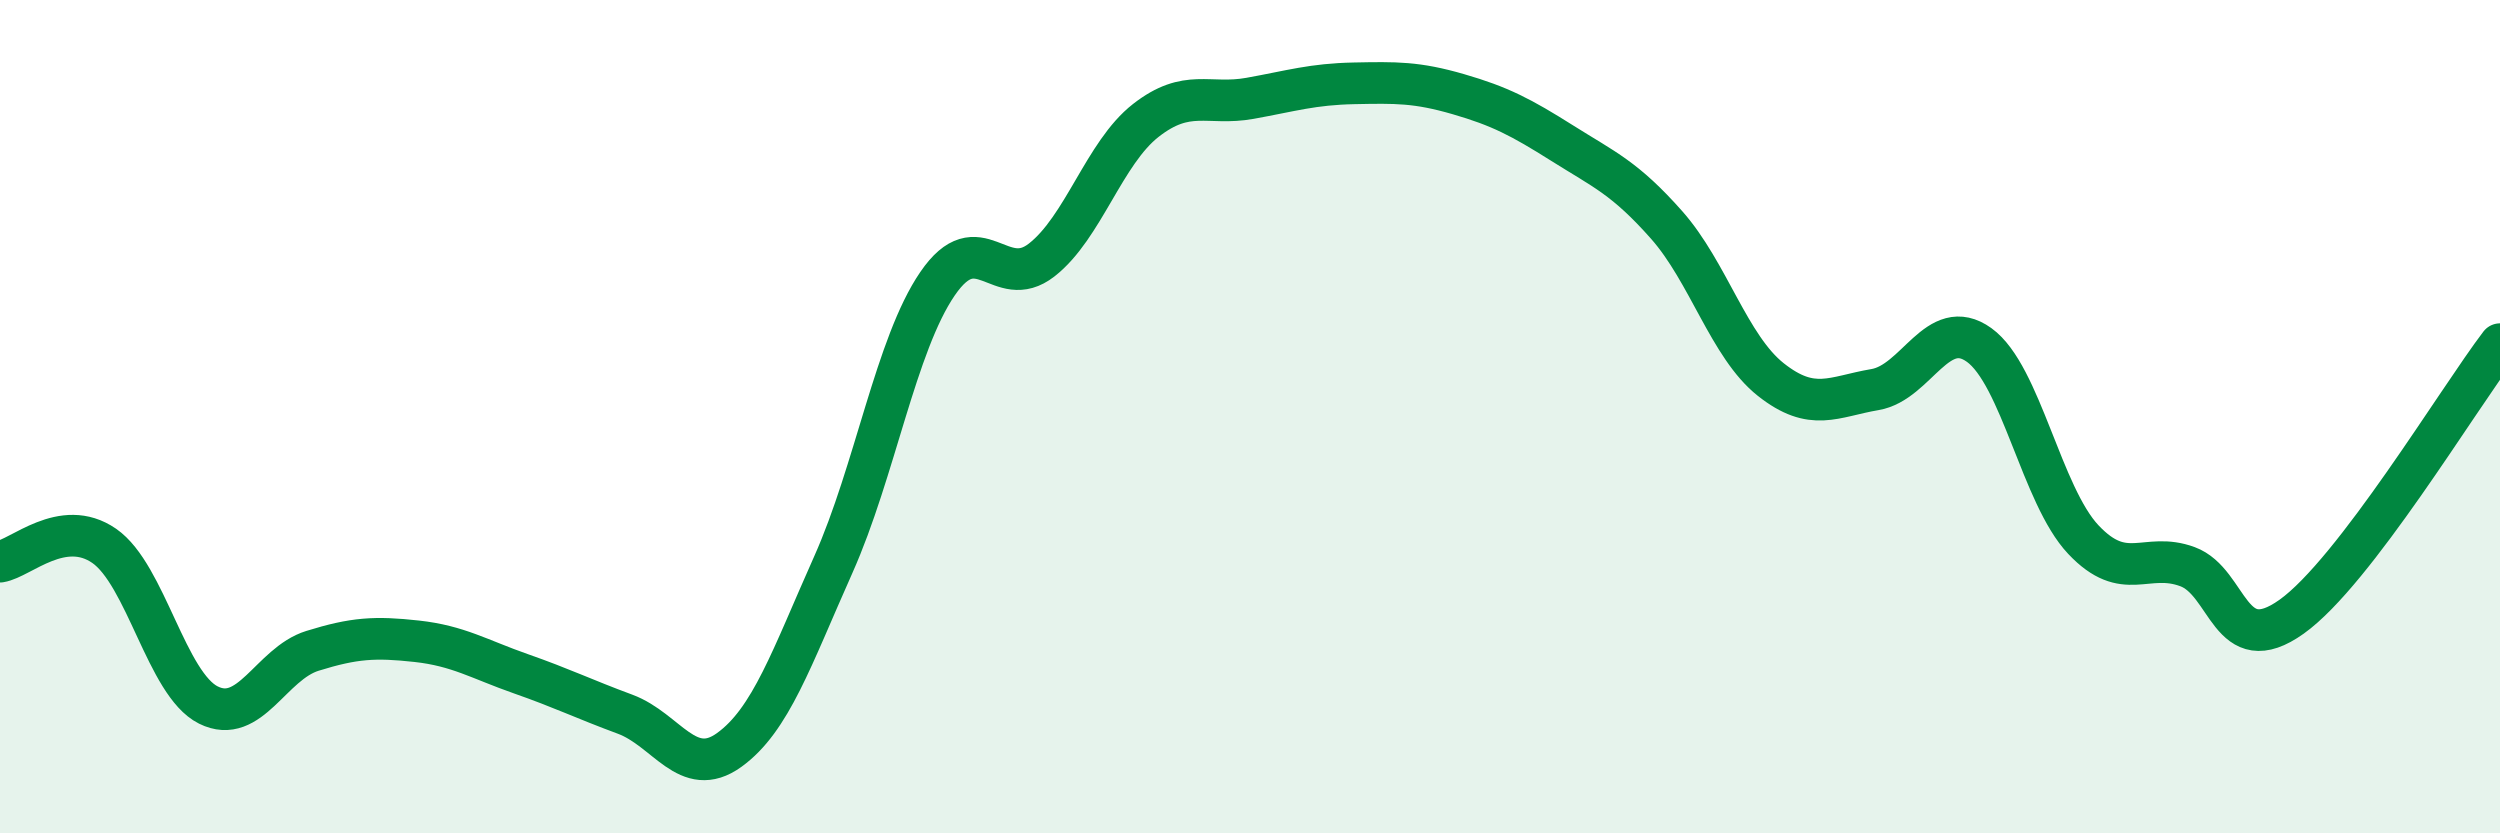 
    <svg width="60" height="20" viewBox="0 0 60 20" xmlns="http://www.w3.org/2000/svg">
      <path
        d="M 0,13.48 C 0.5,13.4 1.5,12.41 2.5,13.1 C 3.5,13.79 4,16.42 5,16.92 C 6,17.42 6.5,15.93 7.5,15.62 C 8.5,15.31 9,15.28 10,15.39 C 11,15.5 11.5,15.82 12.5,16.17 C 13.5,16.52 14,16.77 15,17.14 C 16,17.51 16.5,18.72 17.5,18 C 18.5,17.28 19,15.79 20,13.55 C 21,11.31 21.5,8.27 22.5,6.81 C 23.5,5.35 24,7.02 25,6.24 C 26,5.46 26.5,3.67 27.5,2.89 C 28.5,2.11 29,2.54 30,2.36 C 31,2.18 31.5,2.02 32.5,2 C 33.5,1.98 34,1.97 35,2.26 C 36,2.55 36.5,2.81 37.5,3.44 C 38.5,4.07 39,4.27 40,5.4 C 41,6.53 41.5,8.32 42.5,9.11 C 43.5,9.9 44,9.52 45,9.35 C 46,9.18 46.5,7.56 47.5,8.28 C 48.5,9 49,11.89 50,12.95 C 51,14.01 51.5,13.23 52.5,13.6 C 53.5,13.97 53.5,15.87 55,14.8 C 56.5,13.73 59,9.57 60,8.26L60 20L0 20Z"
        fill="#008740"
        opacity="0.1"
        stroke-linecap="round"
        stroke-linejoin="round"
      />
      <path
        d="M 0,13.48 C 0.5,13.4 1.5,12.41 2.5,13.1 C 3.5,13.79 4,16.42 5,16.92 C 6,17.42 6.5,15.93 7.5,15.62 C 8.5,15.31 9,15.28 10,15.39 C 11,15.5 11.5,15.82 12.5,16.17 C 13.5,16.52 14,16.77 15,17.14 C 16,17.51 16.5,18.72 17.5,18 C 18.5,17.28 19,15.79 20,13.55 C 21,11.31 21.5,8.27 22.5,6.81 C 23.5,5.35 24,7.02 25,6.24 C 26,5.46 26.5,3.67 27.5,2.89 C 28.5,2.11 29,2.54 30,2.36 C 31,2.18 31.5,2.02 32.5,2 C 33.5,1.98 34,1.97 35,2.26 C 36,2.55 36.5,2.81 37.5,3.44 C 38.5,4.07 39,4.27 40,5.4 C 41,6.53 41.5,8.32 42.5,9.11 C 43.5,9.9 44,9.52 45,9.35 C 46,9.18 46.5,7.56 47.5,8.28 C 48.5,9 49,11.89 50,12.95 C 51,14.01 51.5,13.23 52.5,13.6 C 53.5,13.97 53.5,15.87 55,14.8 C 56.5,13.73 59,9.57 60,8.26"
        stroke="#008740"
        stroke-width="1"
        fill="none"
        stroke-linecap="round"
        stroke-linejoin="round"
      />
    </svg>
  